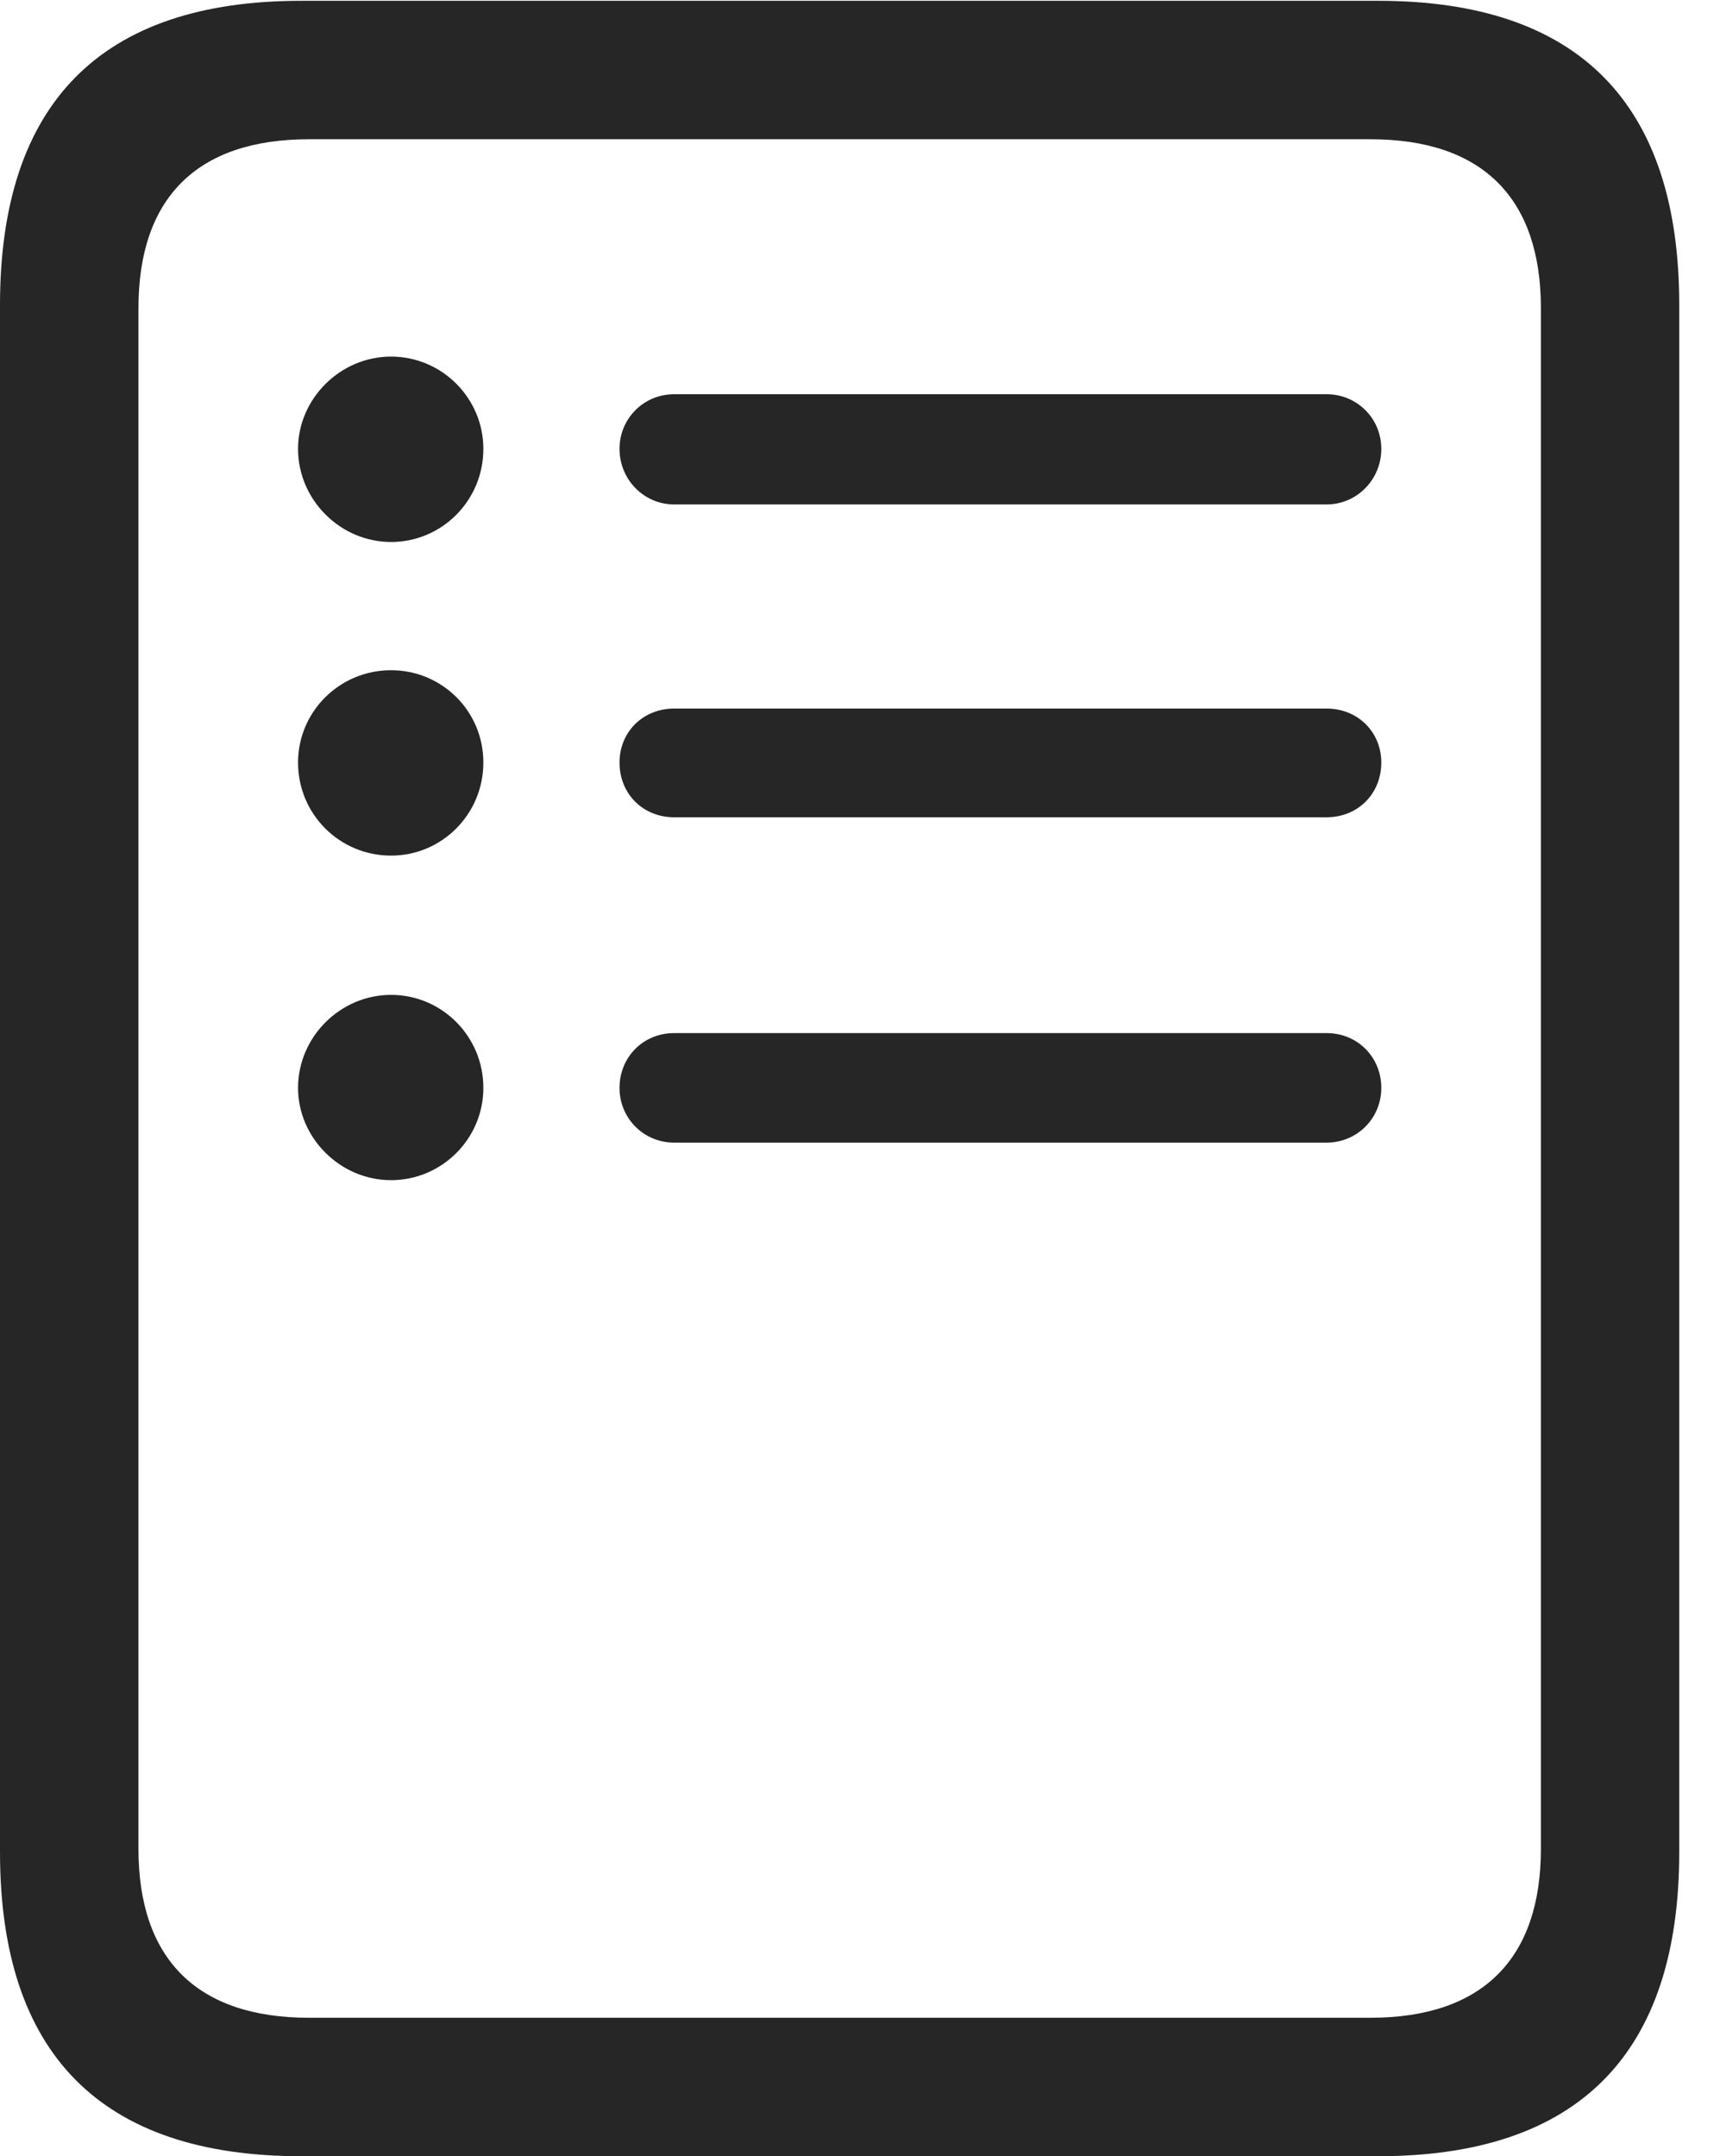<?xml version="1.0" encoding="UTF-8"?>
<!--Generator: Apple Native CoreSVG 232.5-->
<!DOCTYPE svg
PUBLIC "-//W3C//DTD SVG 1.1//EN"
       "http://www.w3.org/Graphics/SVG/1.1/DTD/svg11.dtd">
<svg version="1.1" xmlns="http://www.w3.org/2000/svg" xmlns:xlink="http://www.w3.org/1999/xlink" width="17.18" height="21.539">
 <g>
  <rect height="21.539" opacity="0" width="17.18" x="0" y="0"/>
  <path d="M0 18.5C0 20.516 1.008 21.539 3.008 21.539L13.766 21.539C15.766 21.539 16.773 20.516 16.773 18.5L16.773 3.047C16.773 1.031 15.766 0.008 13.766 0.008L3.008 0.008C1.008 0.008 0 1.031 0 3.047ZM1.383 18.469L1.383 3.078C1.383 1.984 1.961 1.391 3.086 1.391L13.688 1.391C14.812 1.391 15.391 1.984 15.391 3.078L15.391 18.469C15.391 19.562 14.812 20.156 13.688 20.156L3.086 20.156C1.961 20.156 1.383 19.562 1.383 18.469Z" fill="#000000" fill-opacity="0.85"/>
  <path d="M3.906 11.789C4.414 11.789 4.828 11.375 4.828 10.867C4.828 10.352 4.414 9.938 3.906 9.938C3.398 9.938 2.977 10.359 2.977 10.867C2.977 11.367 3.398 11.789 3.906 11.789ZM6.734 11.414L13.25 11.414C13.555 11.414 13.797 11.172 13.797 10.867C13.797 10.562 13.562 10.32 13.25 10.32L6.734 10.32C6.422 10.32 6.188 10.562 6.188 10.867C6.188 11.172 6.43 11.414 6.734 11.414Z" fill="#000000" fill-opacity="0.85"/>
  <path d="M3.906 8.547C4.414 8.547 4.828 8.133 4.828 7.617C4.828 7.102 4.414 6.695 3.906 6.695C3.391 6.695 2.977 7.109 2.977 7.617C2.977 8.133 3.391 8.547 3.906 8.547ZM6.734 8.164L13.25 8.164C13.562 8.164 13.797 7.93 13.797 7.617C13.797 7.312 13.562 7.078 13.25 7.078L6.734 7.078C6.422 7.078 6.188 7.312 6.188 7.617C6.188 7.93 6.422 8.164 6.734 8.164Z" fill="#000000" fill-opacity="0.85"/>
  <path d="M3.906 5.414C4.414 5.414 4.828 5 4.828 4.484C4.828 3.977 4.414 3.562 3.906 3.562C3.398 3.562 2.977 3.984 2.977 4.484C2.977 4.992 3.398 5.414 3.906 5.414ZM6.734 5.039L13.25 5.039C13.555 5.039 13.797 4.789 13.797 4.484C13.797 4.18 13.555 3.938 13.25 3.938L6.734 3.938C6.43 3.938 6.188 4.18 6.188 4.484C6.188 4.789 6.43 5.039 6.734 5.039Z" fill="#000000" fill-opacity="0.85"/>
 </g>
</svg>
